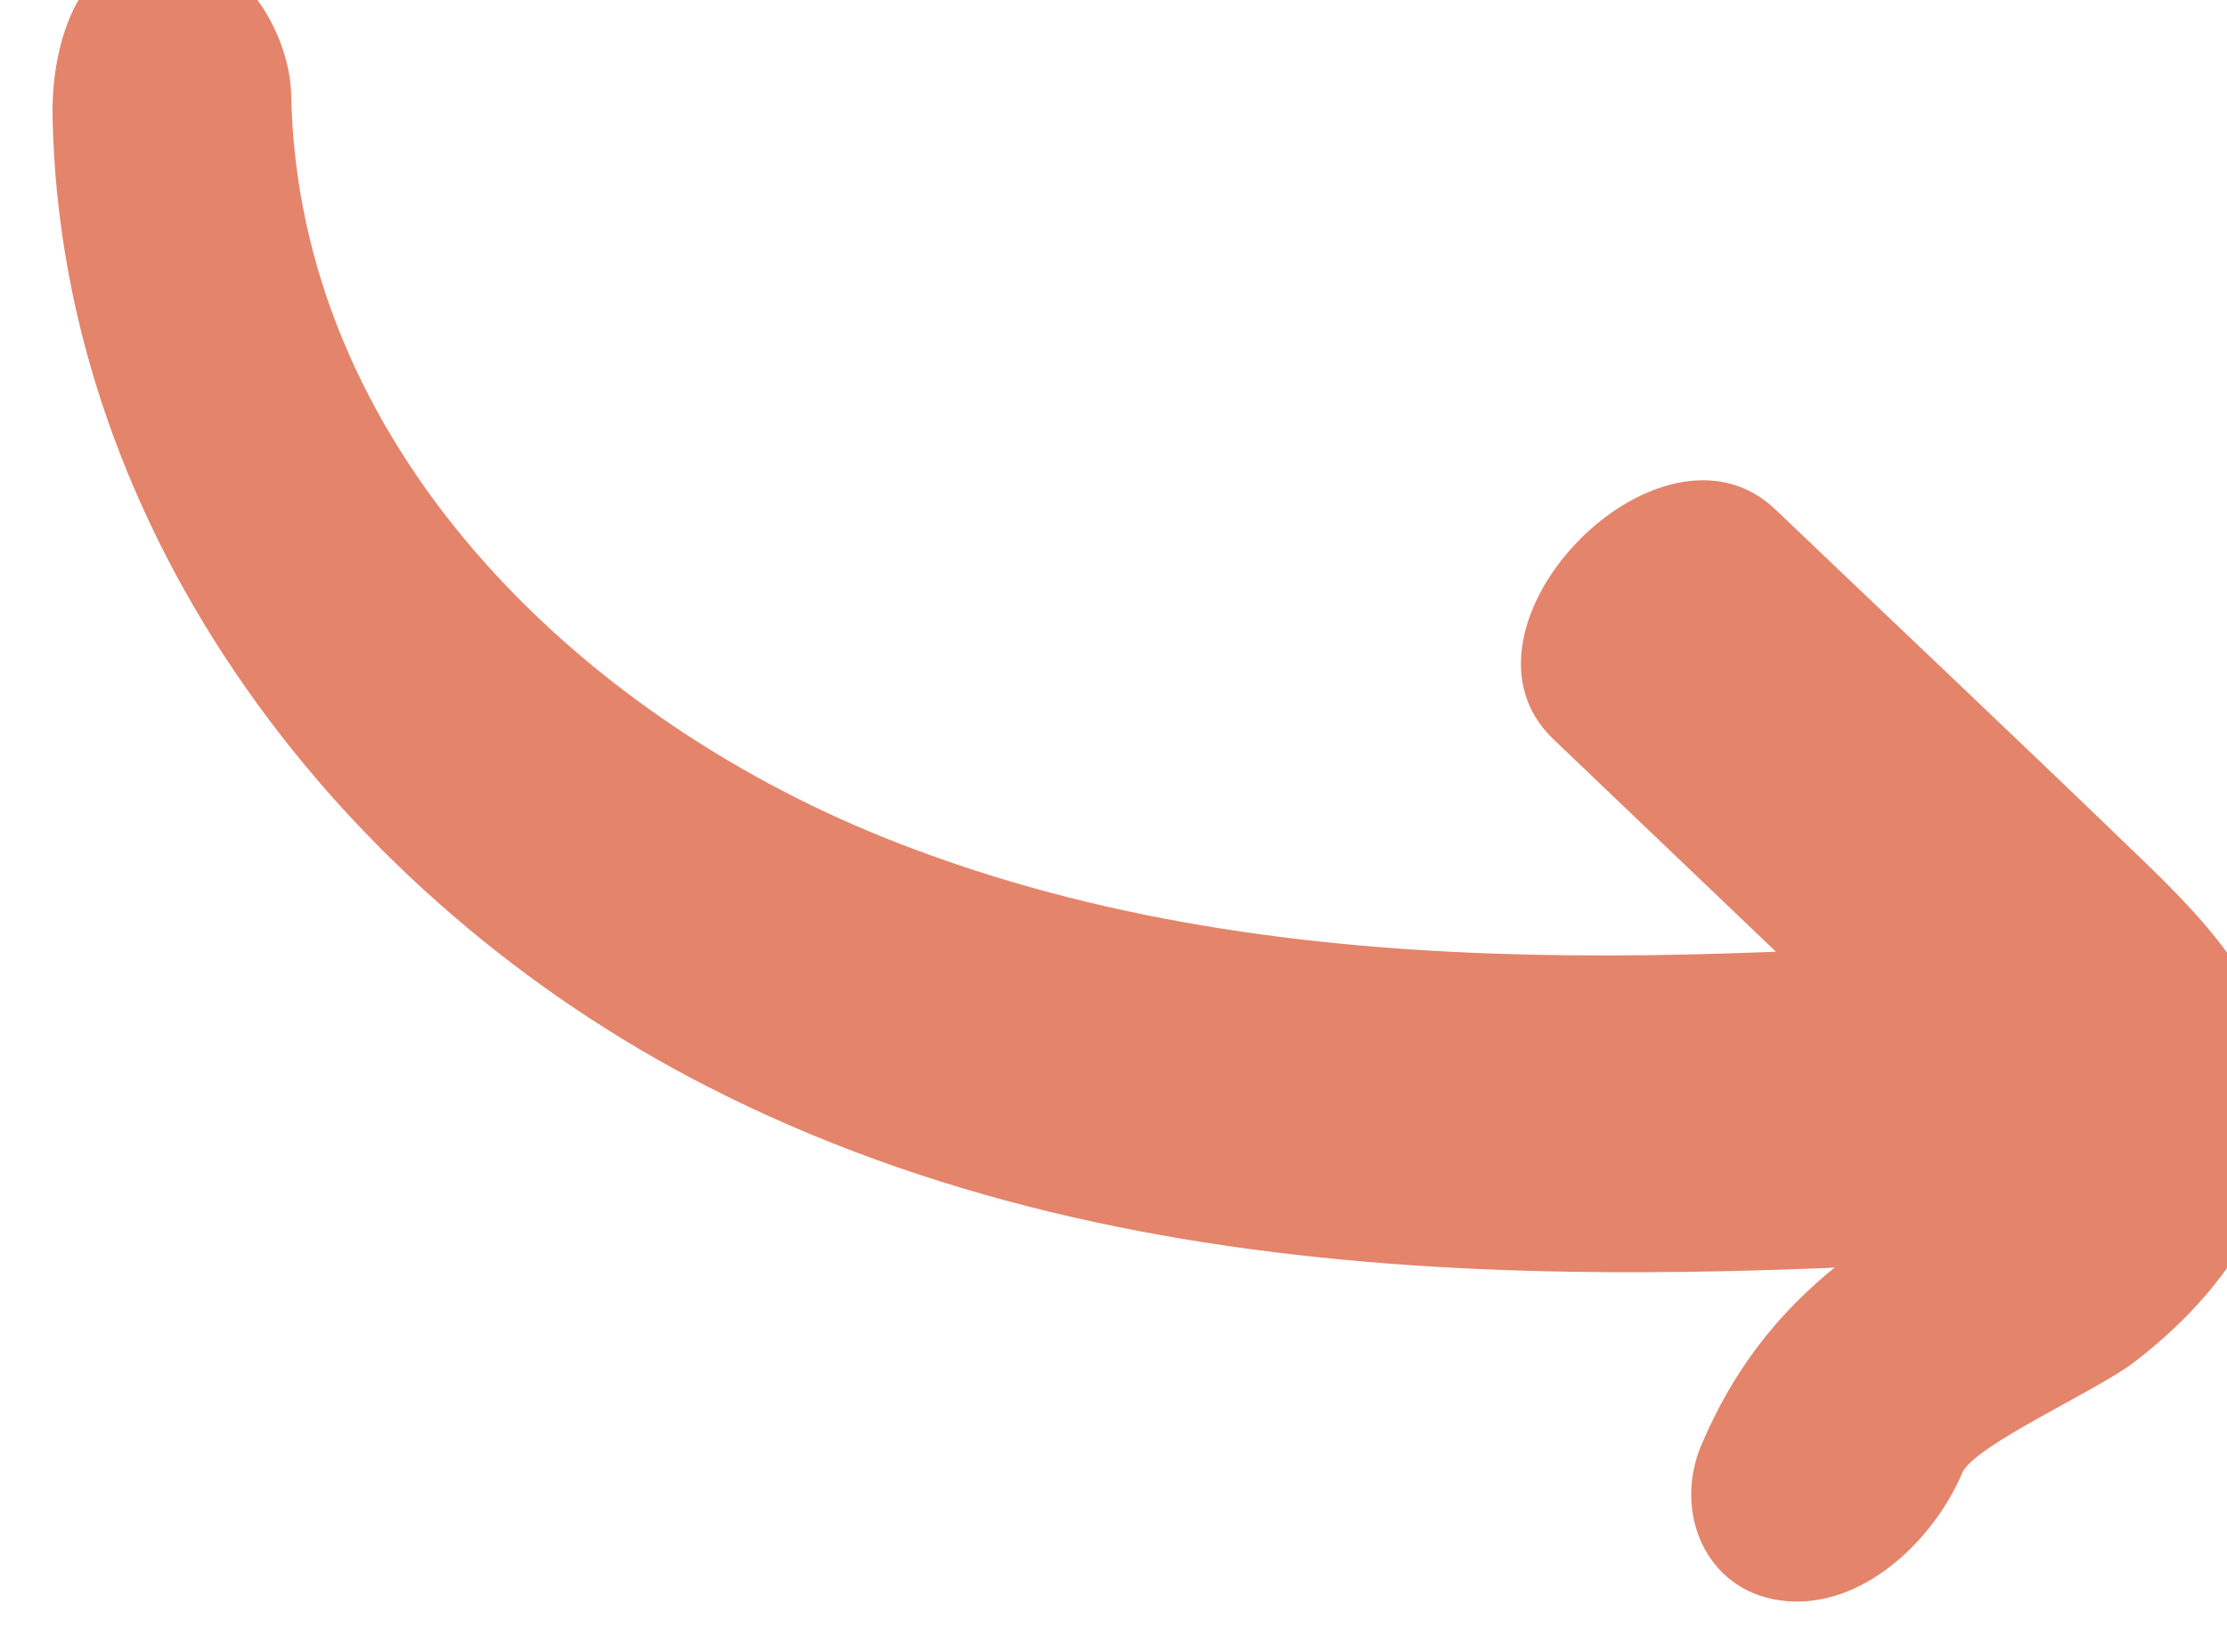 <svg xmlns:dc="http://purl.org/dc/elements/1.1/" xmlns:cc="http://creativecommons.org/ns#" xmlns:rdf="http://www.w3.org/1999/02/22-rdf-syntax-ns#" xmlns:svg="http://www.w3.org/2000/svg" xmlns="http://www.w3.org/2000/svg" xmlns:sodipodi="http://sodipodi.sourceforge.net/DTD/sodipodi-0.dtd" xmlns:inkscape="http://www.inkscape.org/namespaces/inkscape" width="21.152mm" height="15.697mm" viewBox="0 0 21.152 15.697" id="svg4078" inkscape:version="1.0.2-2 (e86c870879, 2021-01-15)" sodipodi:docname="fleche-orange.svg"><defs id="defs4072"></defs><g inkscape:label="Calque 1" inkscape:groupmode="layer" id="layer1" transform="translate(-74.09,-141.074)"><g id="g4055" transform="matrix(0.265,0,0,-0.265,-242.079,462.856)"><g id="g746" transform="translate(1194.974,1210.084)"><path d="m 0,0 c 0.296,-14.995 10.407,-28.077 23.453,-34.756 15.849,-8.114 34.242,-7.04 51.465,-5.848 5.689,0.393 4.706,11.801 -1.022,11.405 C 59.271,-30.211 43.685,-31.44 29.764,-25.824 18.699,-21.36 8.801,-11.721 8.554,0.766 8.506,3.204 6.481,6.329 3.766,6.086 0.795,5.82 -0.048,2.414 0,0" style="fill:#e4846a;fill-opacity:1;fill-rule:nonzero;stroke:none" id="path748"></path></g><g id="g750" transform="translate(1248.763,1187.774)"><path d="m 0,0 c 3.295,-3.148 6.591,-6.296 9.886,-9.443 1.578,-1.507 3.265,-2.955 4.748,-4.556 0.563,-0.516 1.053,-1.097 1.47,-1.742 0.545,0.869 0.565,1.12 0.059,0.752 -1.304,-1.587 -4.309,-2.549 -5.936,-3.841 -2.229,-1.771 -3.812,-3.858 -4.922,-6.483 -1.007,-2.382 0.137,-5.173 2.797,-5.56 2.892,-0.422 5.525,2.132 6.552,4.561 0.415,0.983 4.781,2.928 6.111,3.936 2.645,2.004 4.936,4.837 5.333,8.237 0.469,4.016 -2.03,6.95 -4.722,9.557 C 16.932,-0.281 12.43,3.962 7.958,8.234 3.823,12.183 -4.142,3.956 0,0" style="fill:#e4846a;fill-opacity:1;fill-rule:nonzero;stroke:none" id="path752"></path></g></g></g></svg>